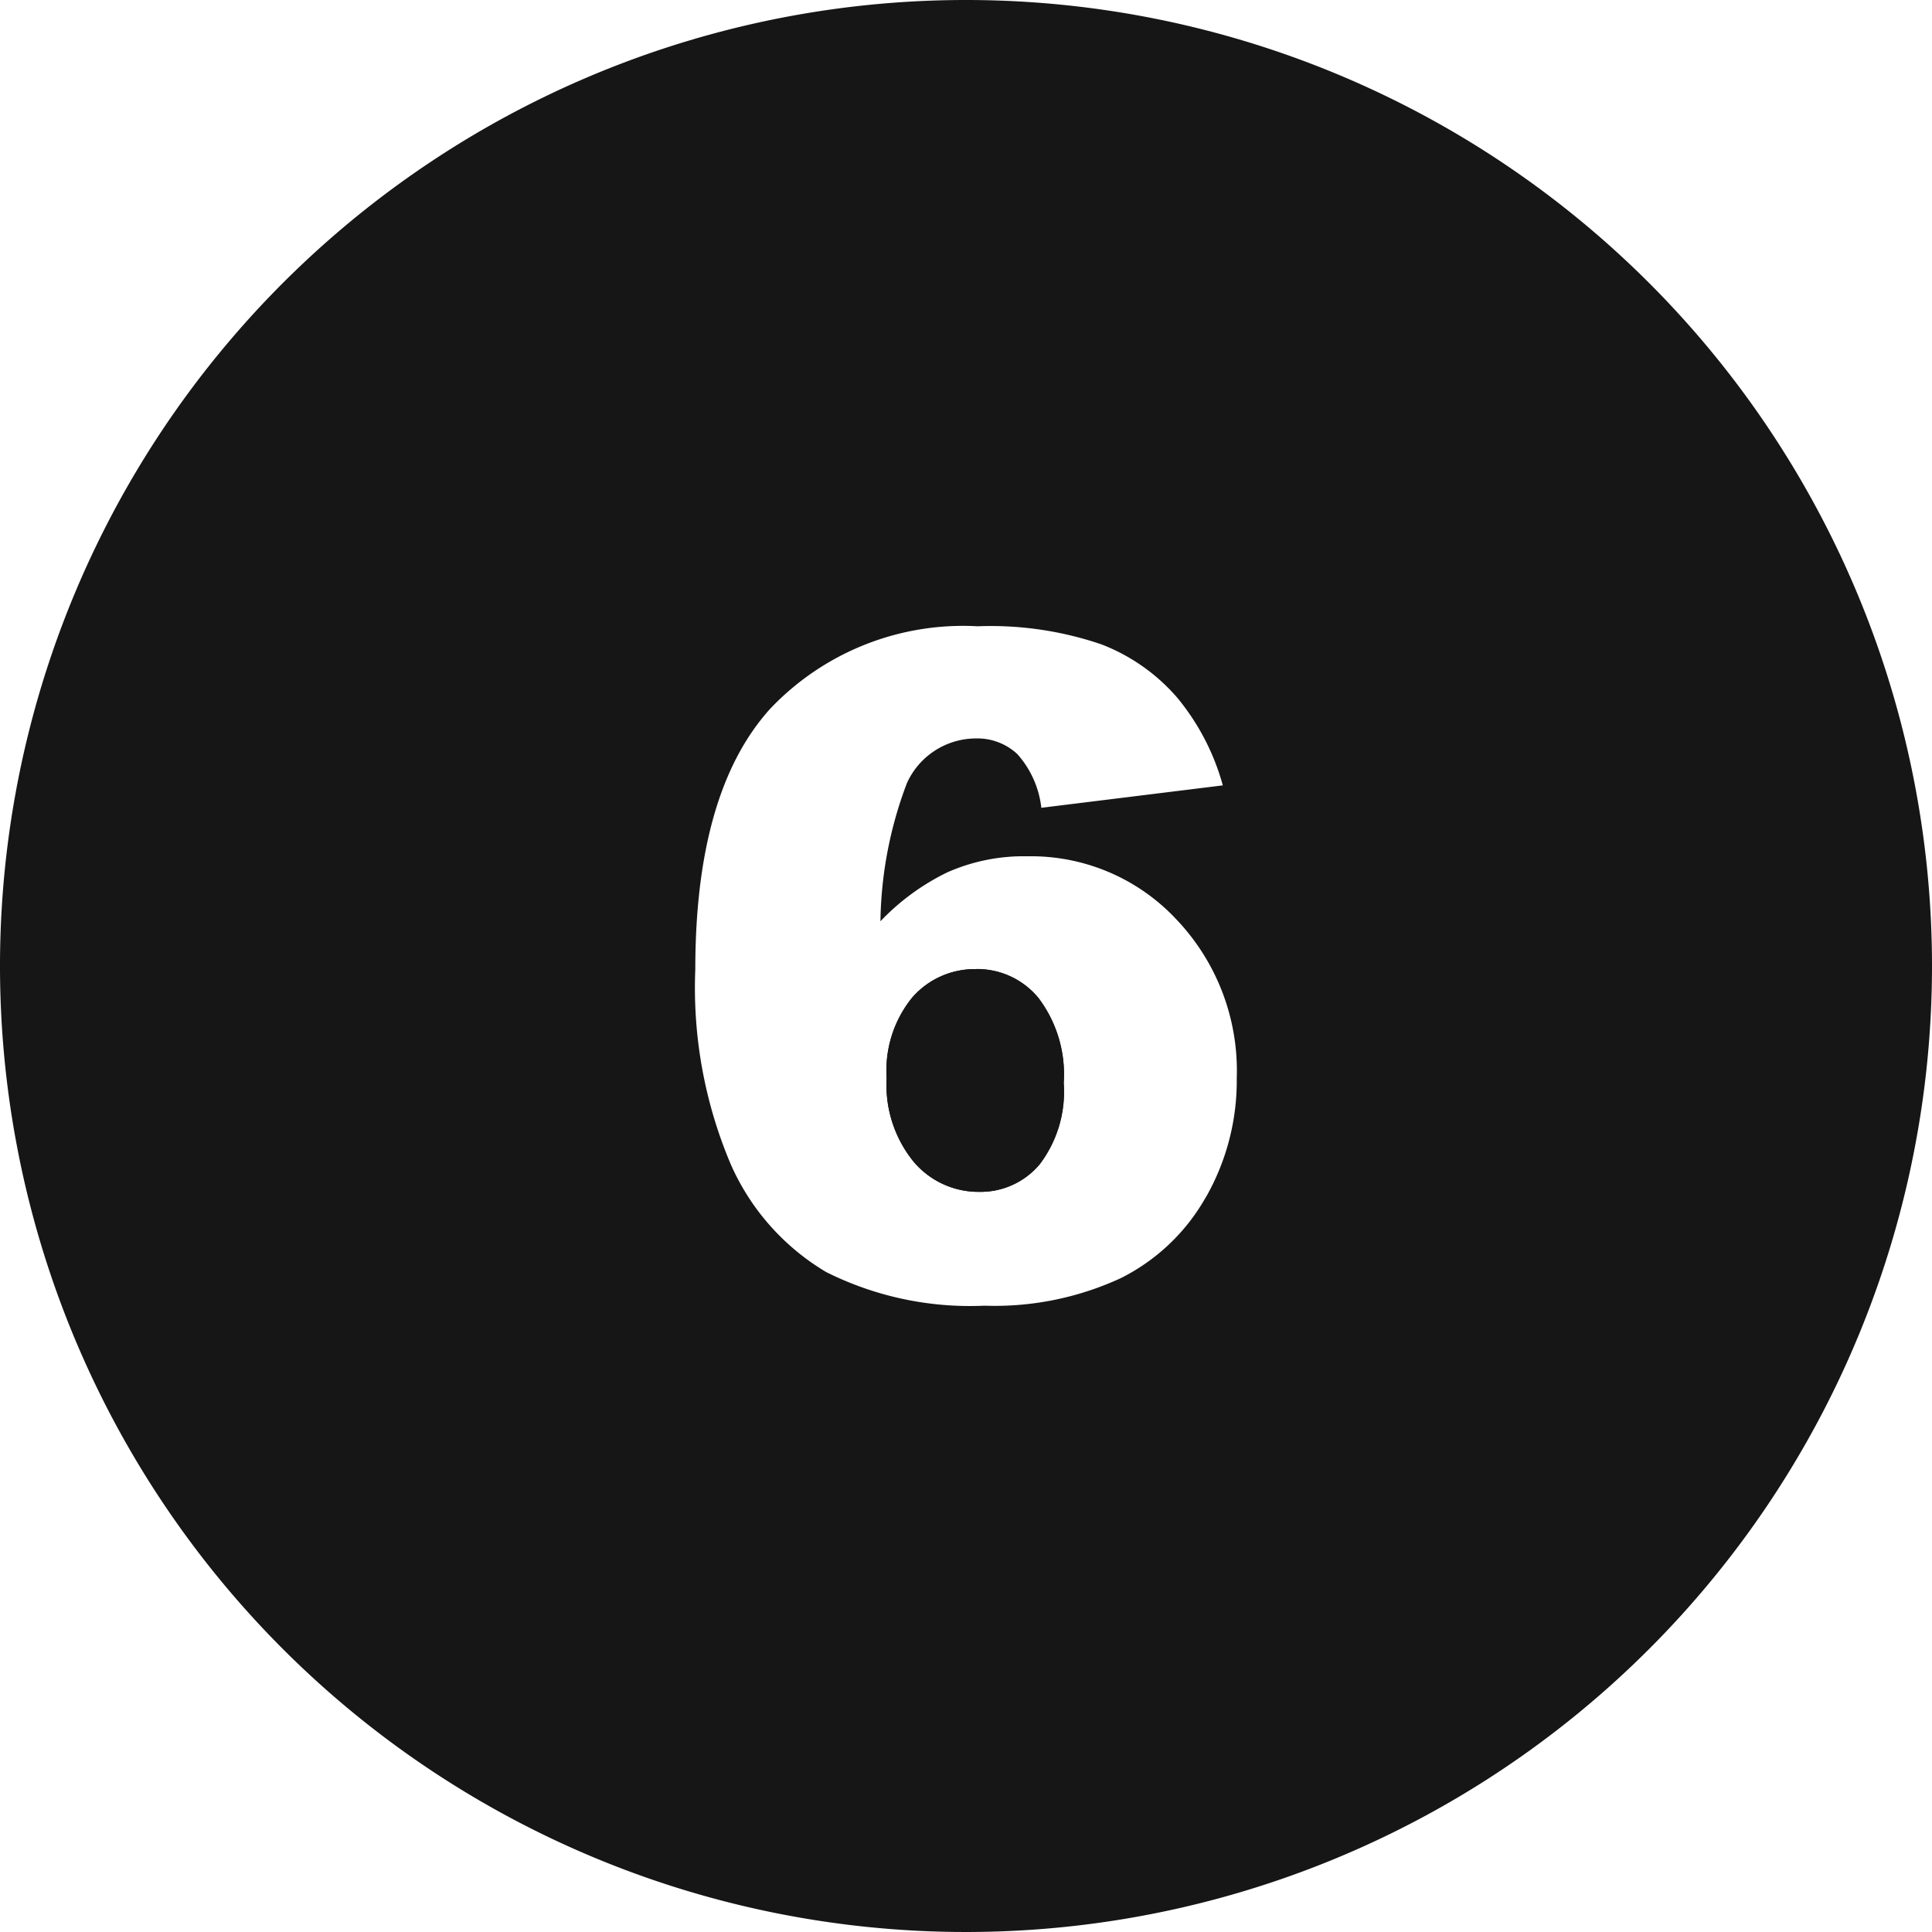 <svg id="グループ_64" data-name="グループ 64" xmlns="http://www.w3.org/2000/svg" xmlns:xlink="http://www.w3.org/1999/xlink" width="75.58" height="75.58" viewBox="0 0 75.58 75.58">
  <defs>
    <clipPath id="clip-path">
      <rect id="長方形_135" data-name="長方形 135" width="75.58" height="75.58" transform="translate(0 0)" fill="none"/>
    </clipPath>
  </defs>
  <g id="グループ_64-2" data-name="グループ 64" clip-path="url(#clip-path)">
    <path id="パス_3000" data-name="パス 3000" d="M37.79,0A37.79,37.79,0,1,0,75.58,37.79,37.79,37.79,0,0,0,37.79,0m9.39,46.82A7.846,7.846,0,0,1,43.848,50a11.762,11.762,0,0,1-5.339,1.079,12.568,12.568,0,0,1-6.189-1.316,9.234,9.234,0,0,1-3.726-4.2A17.68,17.68,0,0,1,27.2,37.929q0-6.96,2.928-10.2A10.4,10.4,0,0,1,38.246,24.5a13.406,13.406,0,0,1,4.848.71,7.463,7.463,0,0,1,2.955,2.078,9.212,9.212,0,0,1,1.788,3.436l-7.1.877a3.793,3.793,0,0,0-.938-2.1,2.287,2.287,0,0,0-1.622-.613,2.97,2.97,0,0,0-2.7,1.752,15.794,15.794,0,0,0-1.034,5.4,9.077,9.077,0,0,1,2.63-1.92,7.377,7.377,0,0,1,3.121-.622,7.779,7.779,0,0,1,5.812,2.454,8.587,8.587,0,0,1,2.376,6.225,9.207,9.207,0,0,1-1.2,4.647" fill="#161616"/>
    <path id="パス_3001" data-name="パス 3001" d="M38.193,37.912a3.247,3.247,0,0,0-2.5,1.1,4.522,4.522,0,0,0-1.008,3.156,4.751,4.751,0,0,0,1.052,3.27,3.318,3.318,0,0,0,2.578,1.184,3.017,3.017,0,0,0,2.35-1.069,4.692,4.692,0,0,0,.946-3.192,4.946,4.946,0,0,0-.981-3.314,3.1,3.1,0,0,0-2.438-1.14" fill="#161616"/>
    <path id="パス_3002" data-name="パス 3002" d="M40.666,45.558a3.014,3.014,0,0,1-2.35,1.069,3.318,3.318,0,0,1-2.578-1.183,4.752,4.752,0,0,1-1.051-3.271,4.517,4.517,0,0,1,1.007-3.155,3.248,3.248,0,0,1,2.5-1.106,3.1,3.1,0,0,1,2.438,1.14,4.949,4.949,0,0,1,.981,3.315,4.689,4.689,0,0,1-.946,3.191" fill="#161616"/>
  </g>
</svg>
